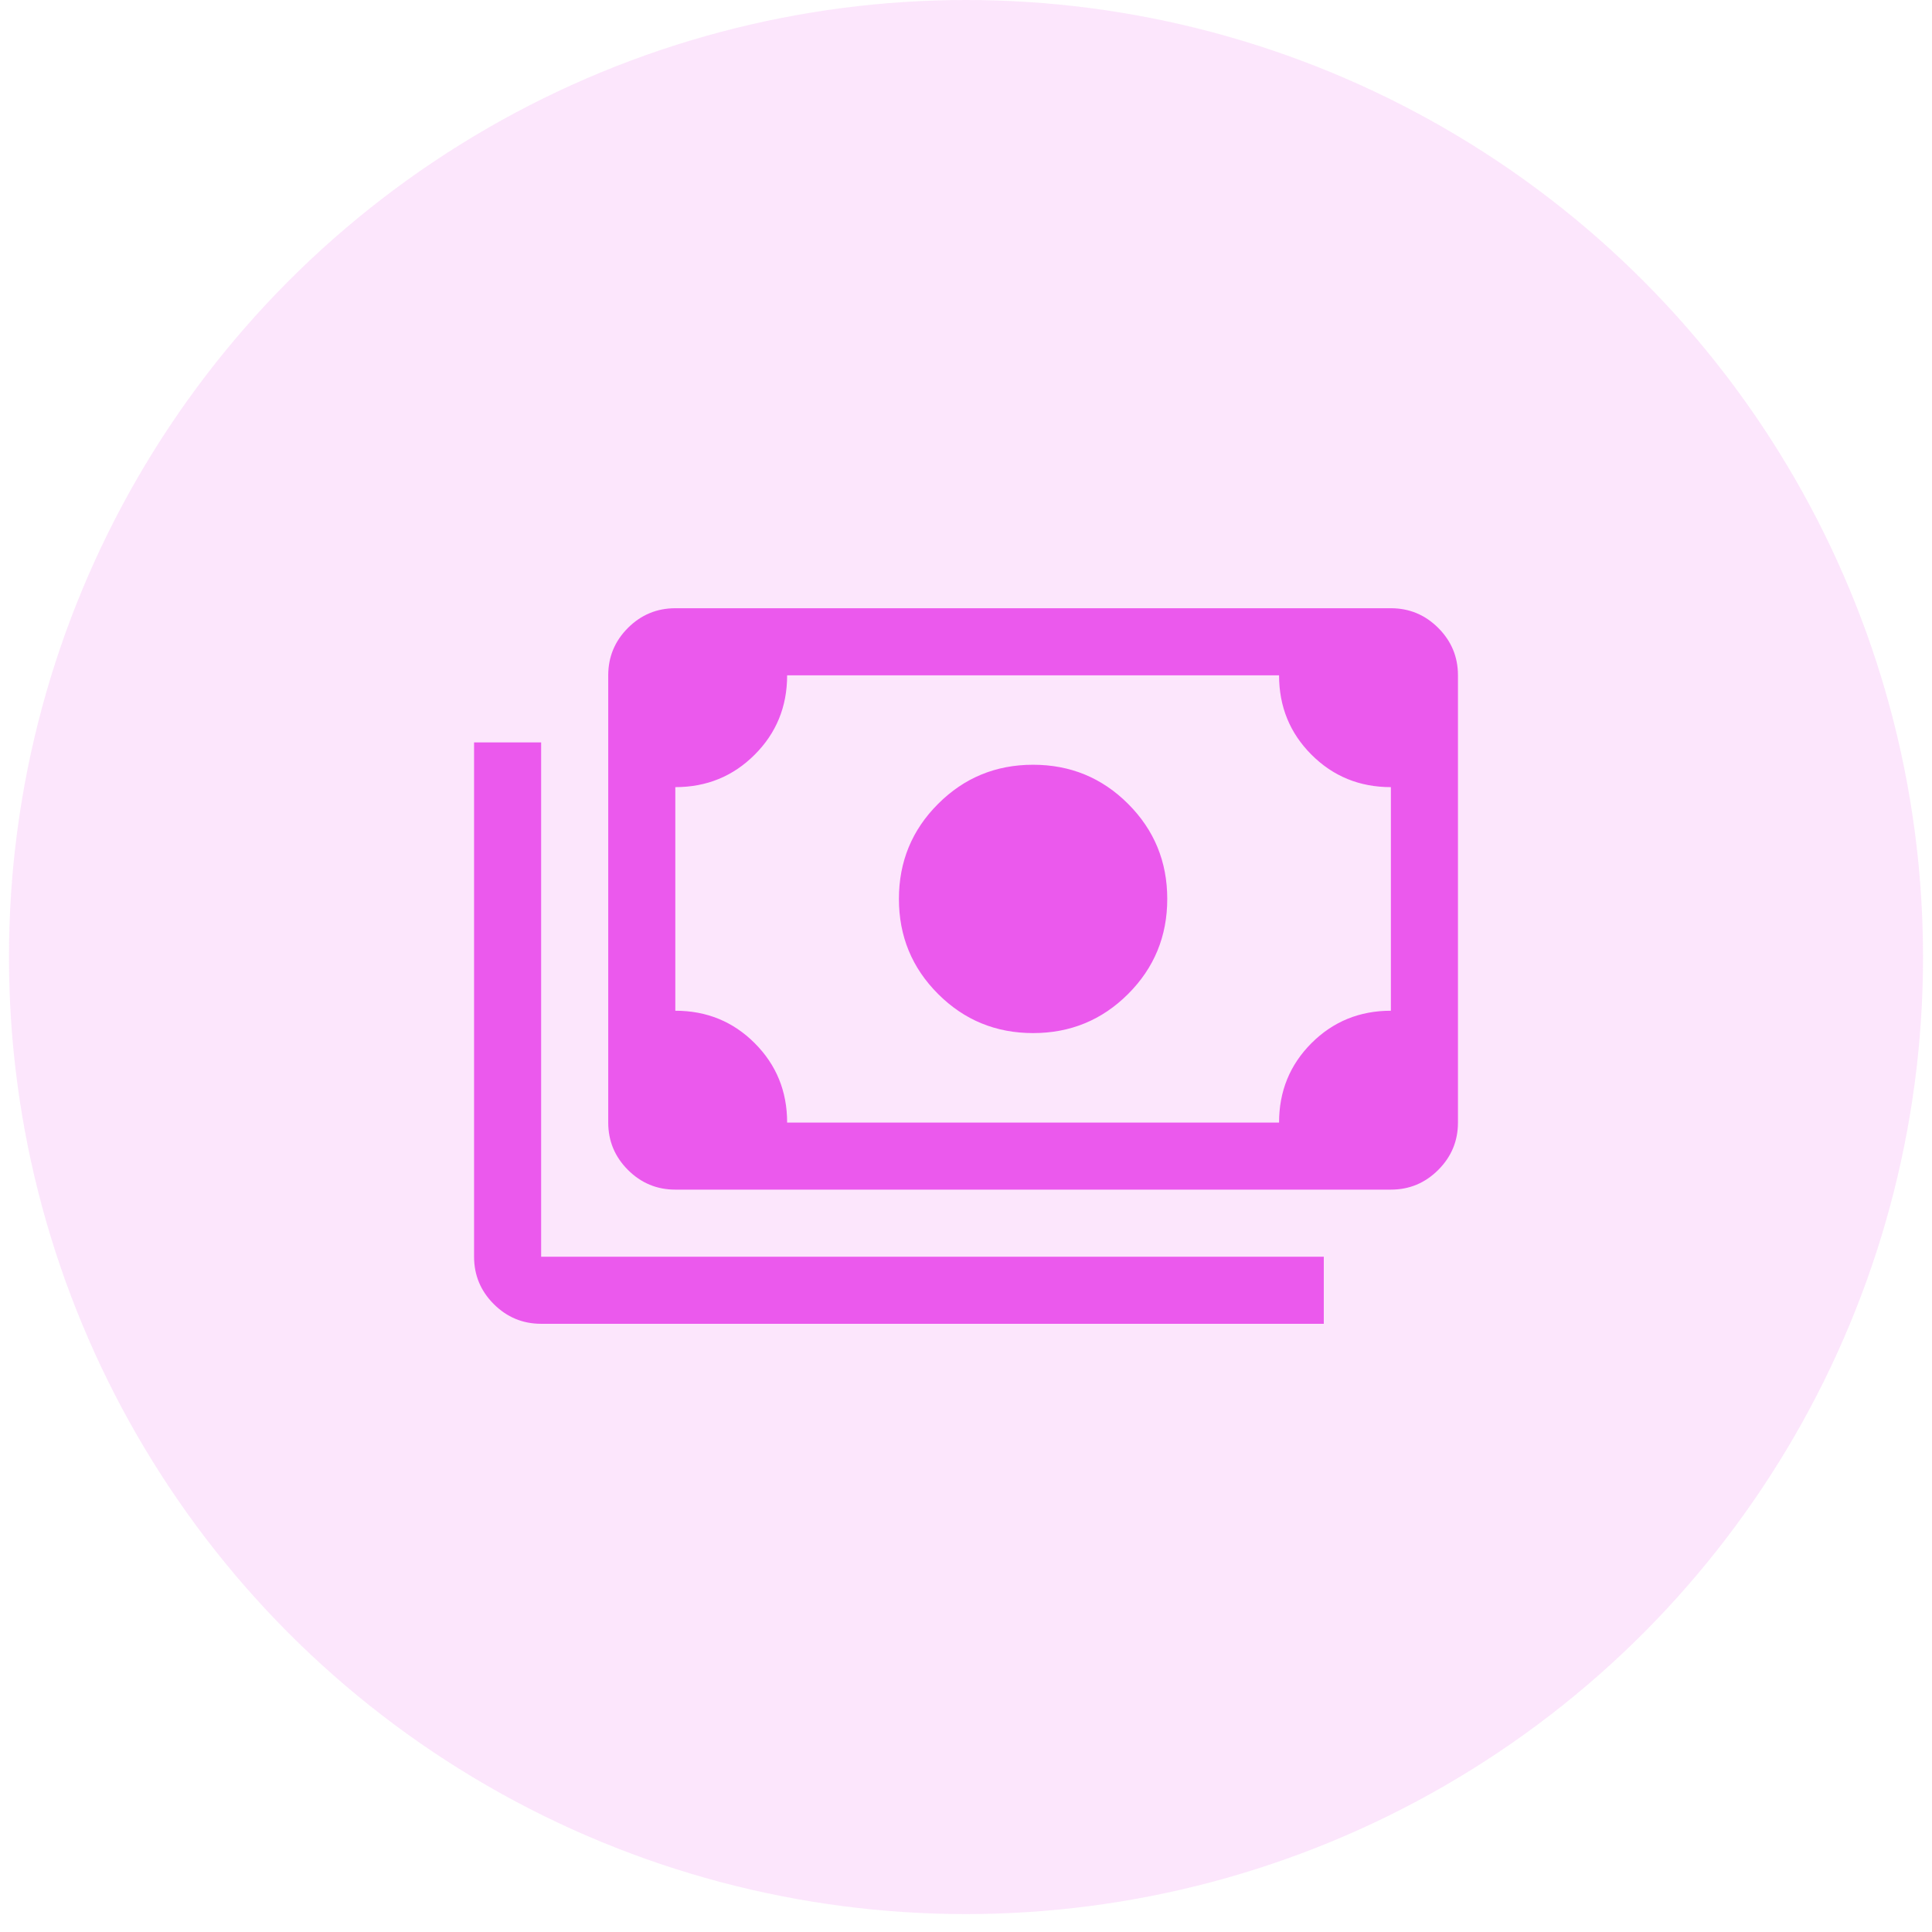 <svg width="72" height="72" viewBox="0 0 72 72" fill="none" xmlns="http://www.w3.org/2000/svg">
<circle cx="36" cy="35.666" r="35.666" fill="#EB59ED" fill-opacity="0.15"/>
<path d="M38.5 38.5C37.111 38.5 35.931 38.014 34.959 37.042C33.986 36.07 33.5 34.889 33.5 33.5C33.5 32.111 33.986 30.931 34.959 29.959C35.931 28.986 37.111 28.5 38.5 28.5C39.889 28.5 41.07 28.986 42.042 29.959C43.014 30.931 43.5 32.111 43.5 33.5C43.5 34.889 43.014 36.07 42.042 37.042C41.07 38.014 39.889 38.5 38.5 38.5ZM25.167 44.334C24.48 44.334 23.891 44.089 23.401 43.599C22.912 43.11 22.667 42.521 22.667 41.834V25.167C22.667 24.48 22.912 23.891 23.401 23.401C23.891 22.912 24.48 22.667 25.167 22.667H51.834C52.521 22.667 53.11 22.912 53.599 23.401C54.089 23.891 54.334 24.48 54.334 25.167V41.834C54.334 42.521 54.089 43.11 53.599 43.599C53.11 44.089 52.521 44.334 51.834 44.334H25.167ZM29.334 41.834H47.667C47.667 40.667 48.07 39.681 48.875 38.875C49.681 38.07 50.667 37.667 51.834 37.667V29.334C50.667 29.334 49.681 28.931 48.875 28.125C48.07 27.32 47.667 26.334 47.667 25.167H29.334C29.334 26.334 28.931 27.32 28.125 28.125C27.32 28.931 26.334 29.334 25.167 29.334V37.667C26.334 37.667 27.32 38.07 28.125 38.875C28.931 39.681 29.334 40.667 29.334 41.834ZM49.334 49.334H20.167C19.48 49.334 18.891 49.089 18.401 48.599C17.912 48.11 17.667 47.521 17.667 46.834V27.667H20.167V46.834H49.334V49.334Z" fill="#EB59ED"/>
</svg>
